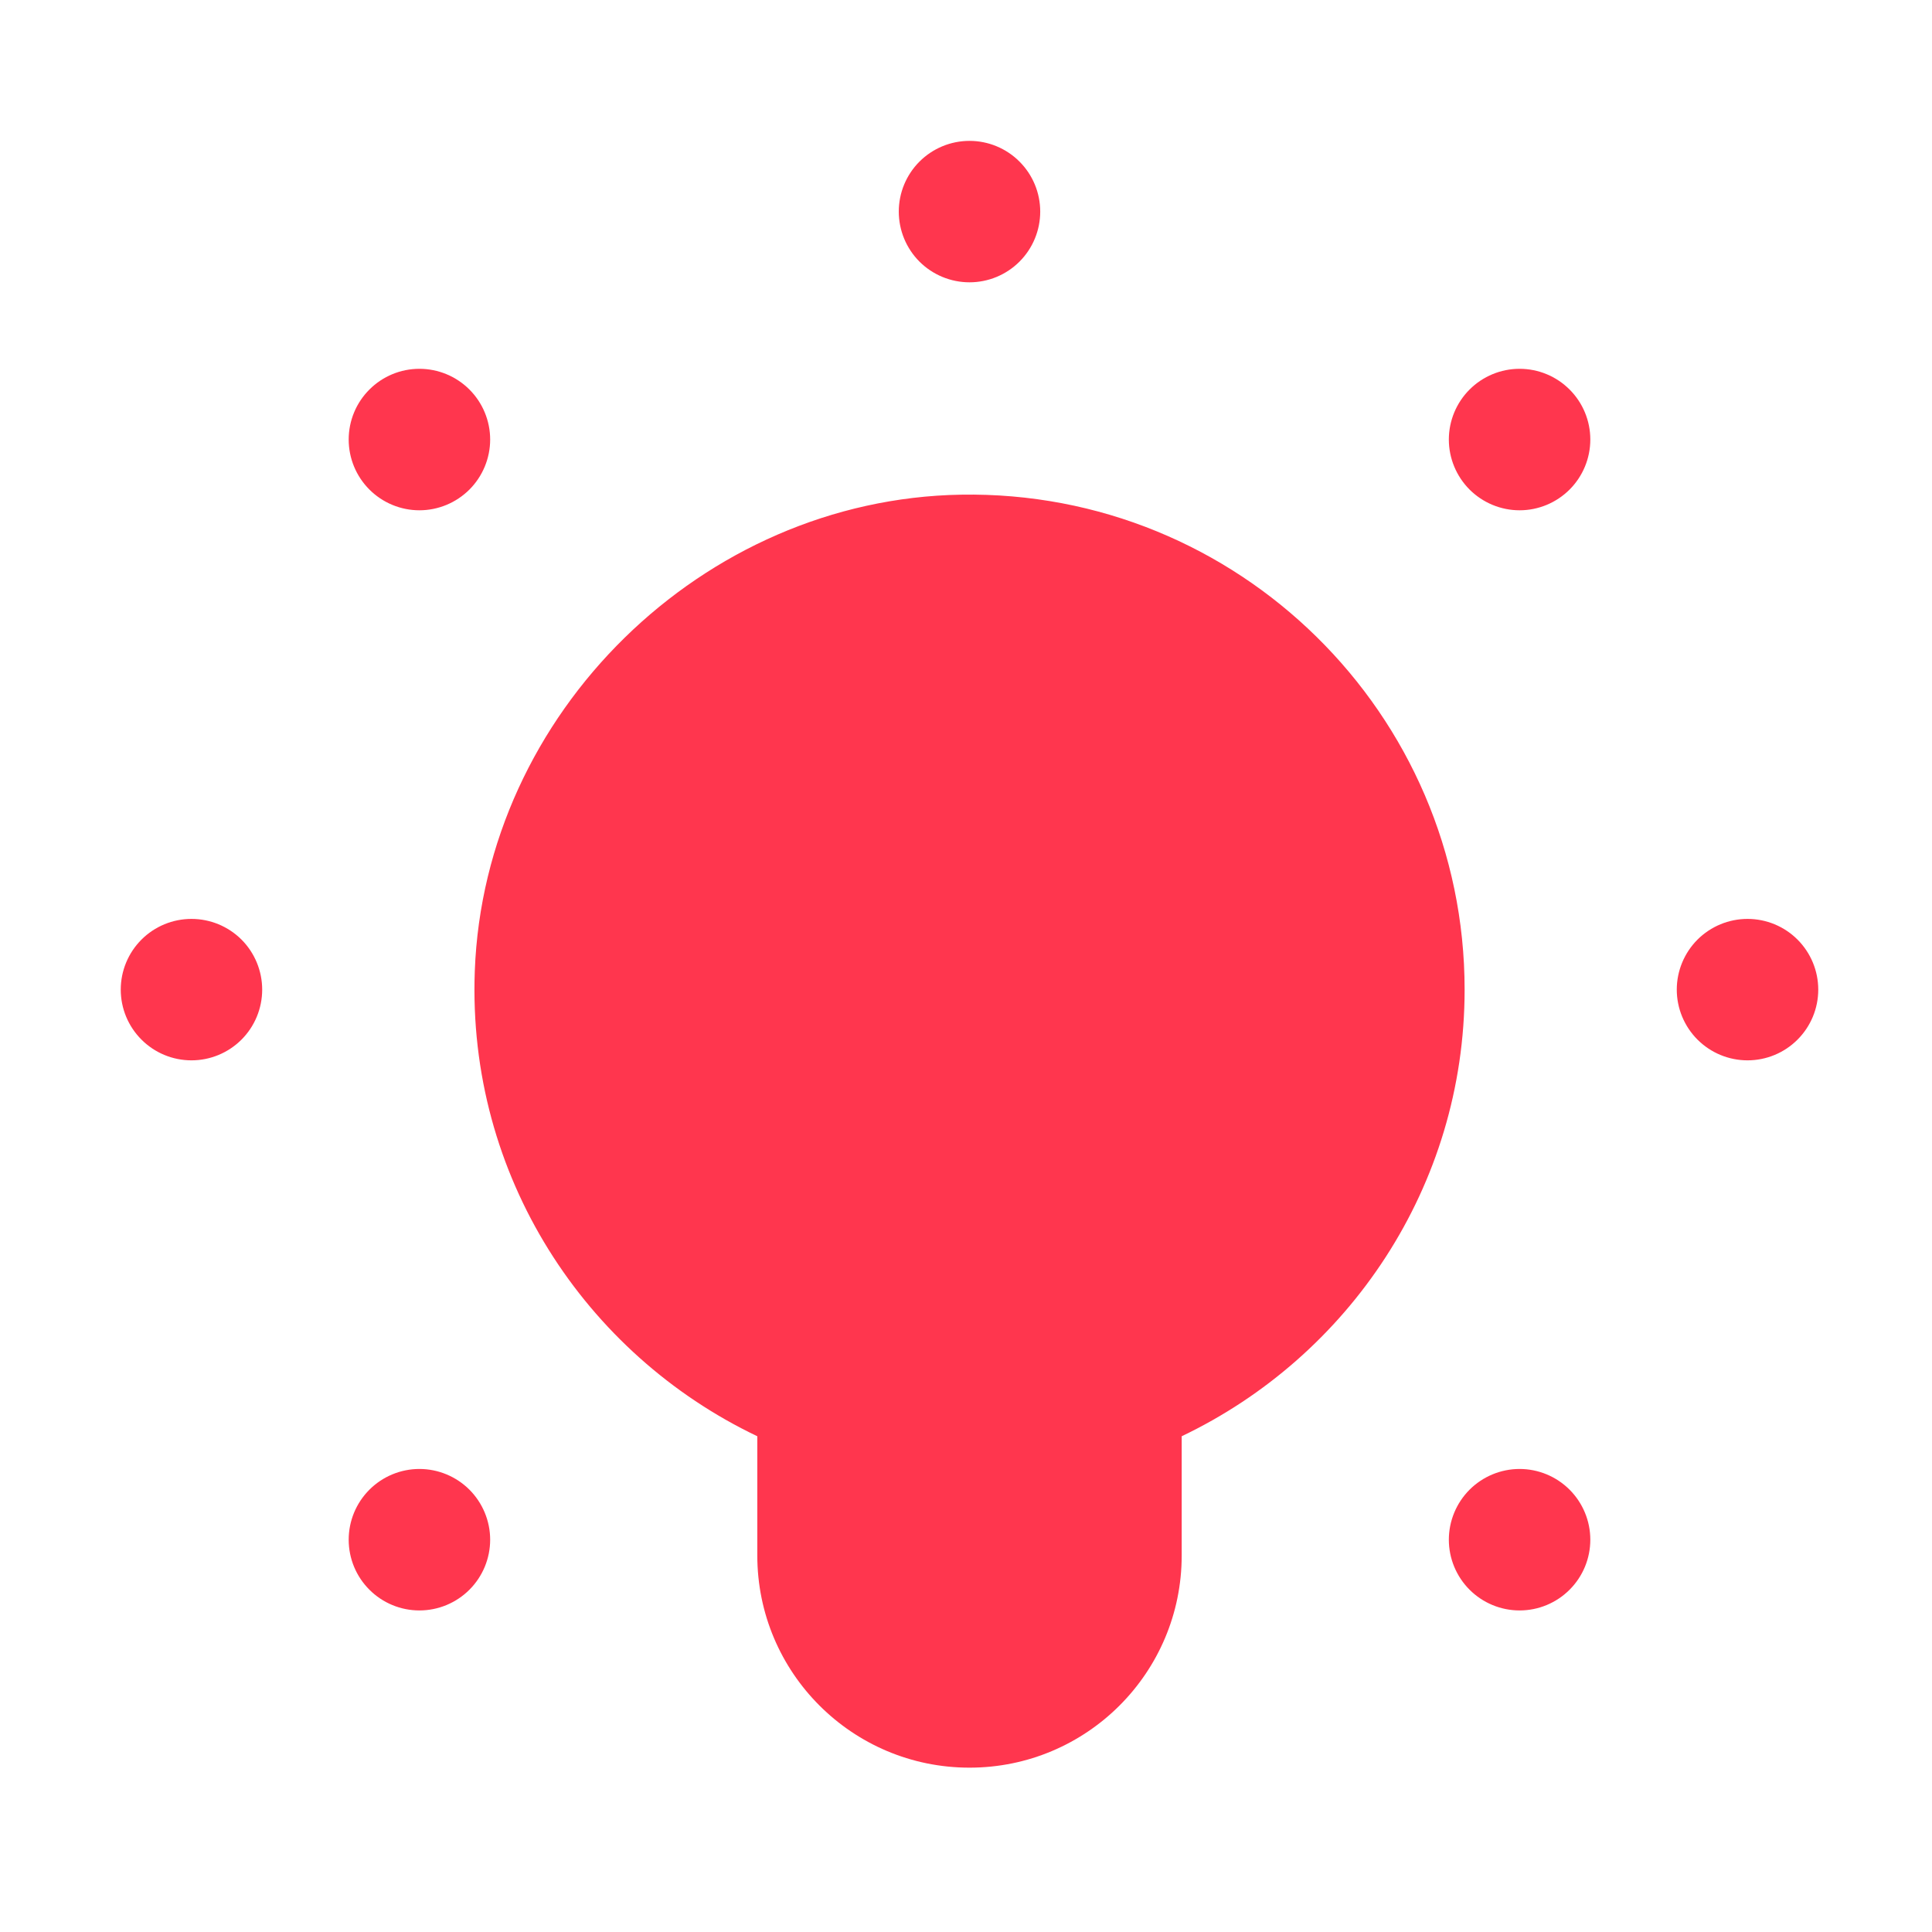 <svg width="48" height="48" viewBox="0 0 48 48" fill="none" xmlns="http://www.w3.org/2000/svg">
<path d="M24.087 3.5C23.621 3.5 23.174 3.685 22.844 4.015C22.515 4.344 22.33 4.791 22.33 5.257C22.33 5.723 22.515 6.17 22.844 6.5C23.174 6.829 23.621 7.014 24.087 7.014C24.553 7.014 25 6.829 25.329 6.5C25.659 6.17 25.844 5.723 25.844 5.257C25.844 4.791 25.659 4.344 25.329 4.015C25 3.685 24.553 3.5 24.087 3.5V3.5ZM10.42 9.163C9.954 9.163 9.507 9.348 9.178 9.678C8.848 10.007 8.663 10.454 8.663 10.92C8.663 11.386 8.848 11.833 9.178 12.163C9.507 12.492 9.954 12.678 10.42 12.678C10.886 12.678 11.333 12.492 11.663 12.163C11.992 11.833 12.178 11.386 12.178 10.92C12.178 10.454 11.992 10.007 11.663 9.678C11.333 9.348 10.886 9.163 10.42 9.163ZM37.754 9.163C37.288 9.163 36.841 9.348 36.511 9.678C36.182 10.007 35.996 10.454 35.996 10.92C35.996 11.386 36.182 11.833 36.511 12.163C36.841 12.492 37.288 12.678 37.754 12.678C38.22 12.678 38.667 12.492 38.996 12.163C39.326 11.833 39.511 11.386 39.511 10.92C39.511 10.454 39.326 10.007 38.996 9.678C38.667 9.348 38.22 9.163 37.754 9.163ZM23.874 12.29C17.459 12.4 12.032 17.715 11.796 24.127C11.608 29.216 14.538 33.643 18.815 35.683V38.645C18.815 41.557 21.175 43.917 24.087 43.917C26.999 43.917 29.359 41.557 29.359 38.645V35.683C33.508 33.704 36.388 29.481 36.388 24.587C36.388 17.732 30.754 12.172 23.874 12.29ZM4.757 22.83C4.291 22.83 3.844 23.015 3.515 23.344C3.185 23.674 3 24.121 3 24.587C3 25.053 3.185 25.5 3.515 25.829C3.844 26.159 4.291 26.344 4.757 26.344C5.223 26.344 5.67 26.159 6 25.829C6.329 25.5 6.514 25.053 6.514 24.587C6.514 24.121 6.329 23.674 6 23.344C5.67 23.015 5.223 22.83 4.757 22.83V22.83ZM43.417 22.83C42.951 22.83 42.504 23.015 42.174 23.344C41.845 23.674 41.659 24.121 41.659 24.587C41.659 25.053 41.845 25.5 42.174 25.829C42.504 26.159 42.951 26.344 43.417 26.344C43.883 26.344 44.33 26.159 44.659 25.829C44.989 25.5 45.174 25.053 45.174 24.587C45.174 24.121 44.989 23.674 44.659 23.344C44.33 23.015 43.883 22.83 43.417 22.83ZM10.42 36.496C9.954 36.496 9.507 36.682 9.178 37.011C8.848 37.341 8.663 37.788 8.663 38.254C8.663 38.72 8.848 39.167 9.178 39.496C9.507 39.826 9.954 40.011 10.42 40.011C10.886 40.011 11.333 39.826 11.663 39.496C11.992 39.167 12.178 38.72 12.178 38.254C12.178 37.788 11.992 37.341 11.663 37.011C11.333 36.682 10.886 36.496 10.42 36.496ZM37.754 36.496C37.288 36.496 36.841 36.682 36.511 37.011C36.182 37.341 35.996 37.788 35.996 38.254C35.996 38.72 36.182 39.167 36.511 39.496C36.841 39.826 37.288 40.011 37.754 40.011C38.22 40.011 38.667 39.826 38.996 39.496C39.326 39.167 39.511 38.72 39.511 38.254C39.511 37.788 39.326 37.341 38.996 37.011C38.667 36.682 38.22 36.496 37.754 36.496Z" fill="#FF364E"/>
</svg>
